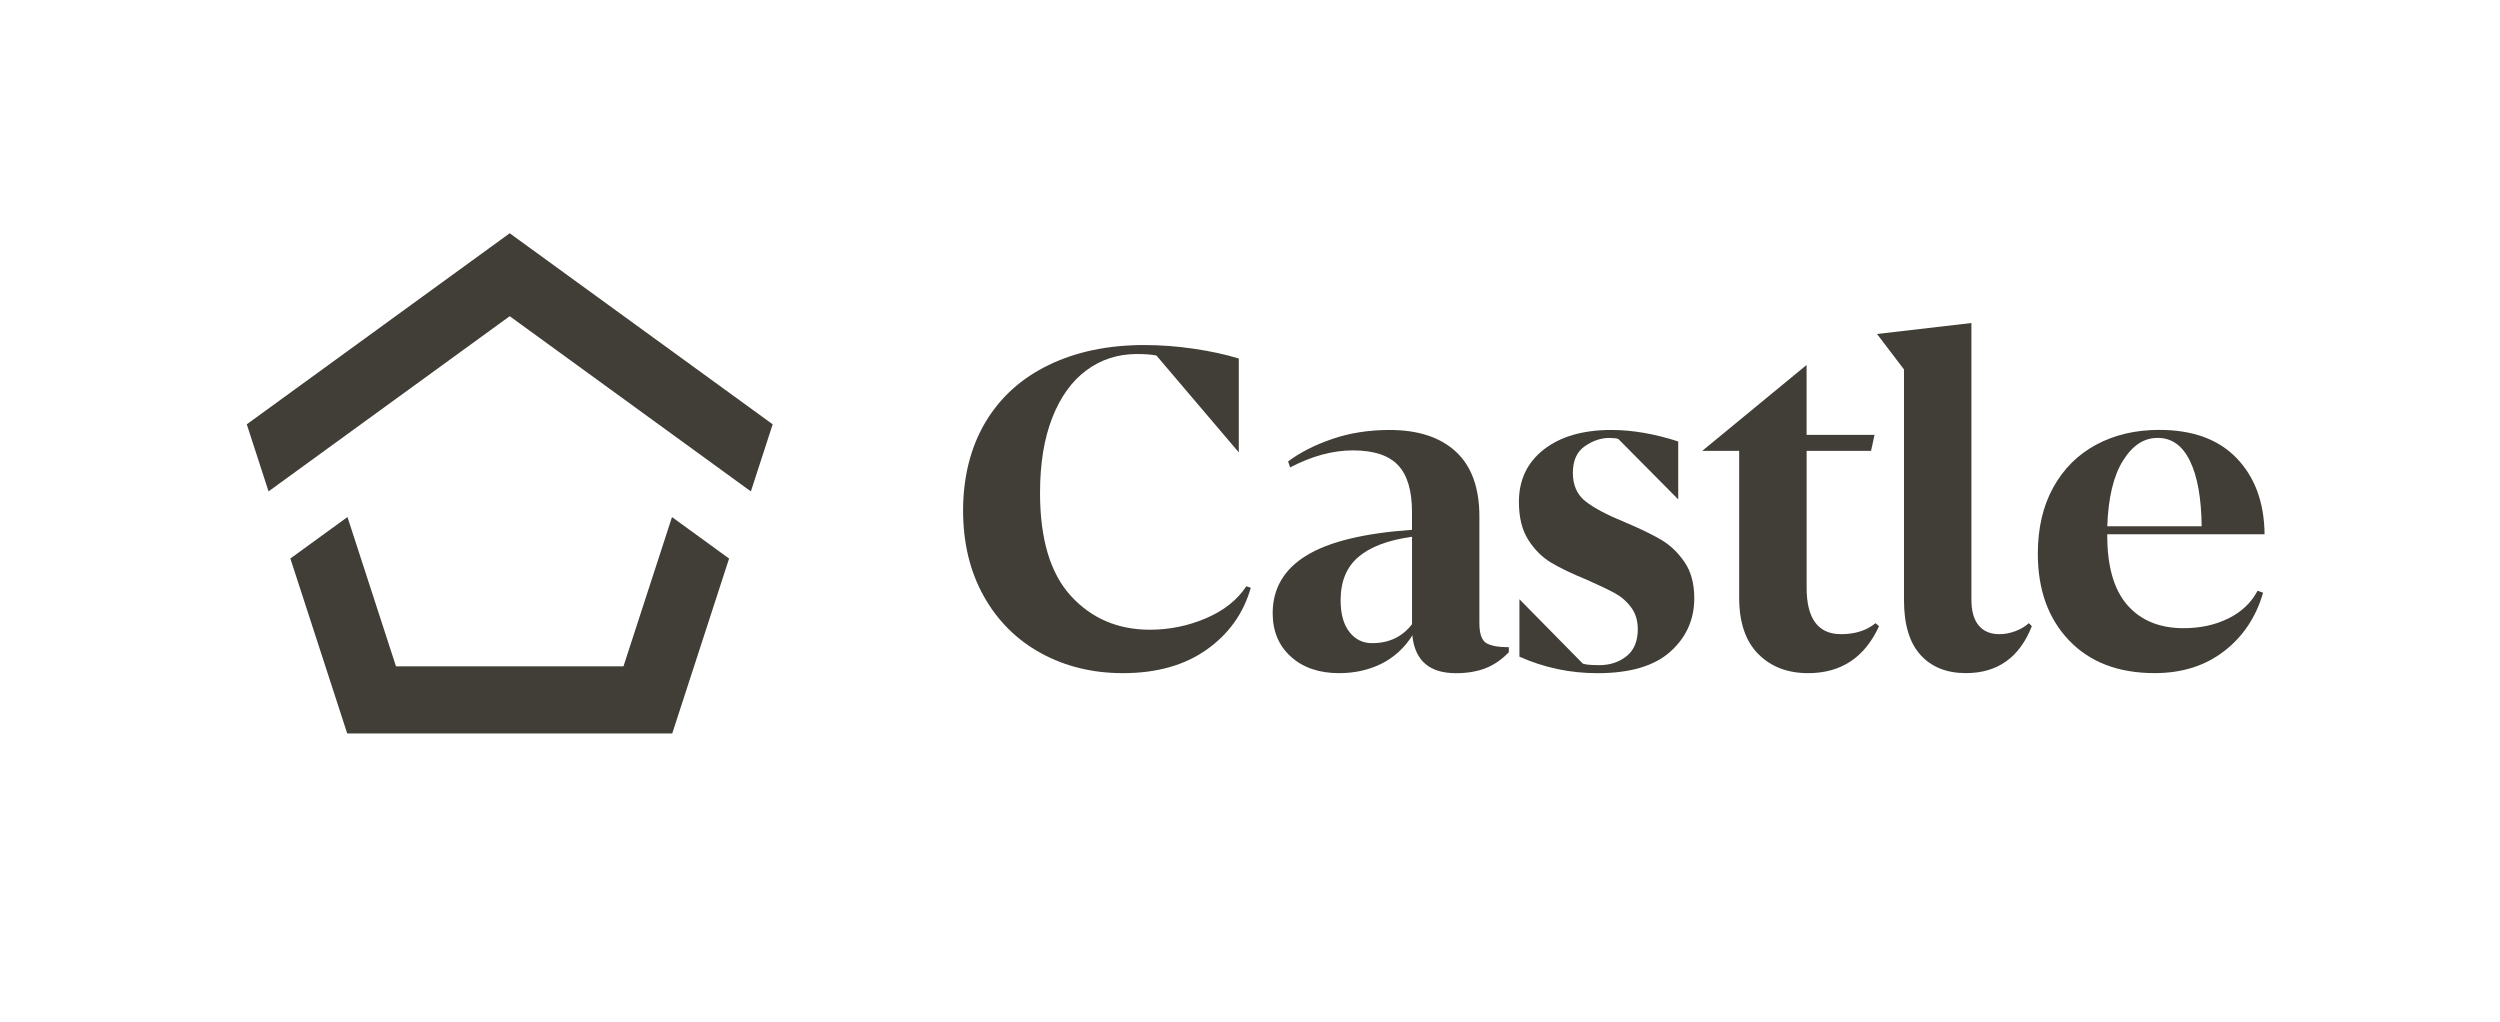 <svg width="690" height="282" viewBox="0 0 690 282" fill="none" xmlns="http://www.w3.org/2000/svg">
<path d="M287.31 180.27C280.6 176.6 275.34 171.36 271.53 164.56C267.72 157.76 265.81 149.86 265.81 140.85C265.81 131.84 267.85 123.48 271.94 116.59C276.03 109.7 281.86 104.41 289.45 100.74C297.03 97.07 305.83 95.23 315.85 95.23C320.35 95.23 324.92 95.58 329.57 96.26C334.21 96.95 338.32 97.85 341.91 98.95V124.86L319.17 98.12C317.79 97.84 316 97.71 313.79 97.71C308.55 97.71 303.91 99.2 299.87 102.19C295.83 105.18 292.68 109.54 290.43 115.29C288.18 121.03 287.05 127.95 287.05 136.04C287.05 148.81 289.9 158.3 295.59 164.5C301.28 170.7 308.55 173.8 317.37 173.8C322.79 173.8 327.96 172.74 332.88 170.63C337.8 168.52 341.5 165.58 343.98 161.81L345.22 162.22C343.2 169.3 339.13 175 333.02 179.31C326.91 183.63 319.21 185.79 309.93 185.79C301.57 185.79 294.03 183.95 287.32 180.28L287.31 180.27Z" fill="#413E37"/>
<path d="M389.86 175.72V175.31C387.65 178.8 384.8 181.42 381.31 183.17C377.82 184.91 373.91 185.79 369.59 185.79C364.08 185.79 359.64 184.27 356.29 181.24C352.93 178.21 351.26 174.21 351.26 169.25C351.26 162.45 354.36 157.14 360.56 153.33C366.76 149.52 376.48 147.15 389.71 146.23V141.27C389.71 135.39 388.42 131.09 385.85 128.38C383.28 125.67 379.14 124.31 373.44 124.31C367.74 124.31 362.14 125.87 356.07 129L355.52 127.35C358.83 124.87 362.9 122.8 367.72 121.15C372.54 119.5 377.8 118.67 383.5 118.67C391.4 118.67 397.51 120.67 401.83 124.67C406.15 128.67 408.31 134.62 408.31 142.52V171.88C408.31 174.82 408.93 176.68 410.17 177.46C411.41 178.24 413.5 178.63 416.44 178.63V180.01C414.51 182.03 412.37 183.5 410.03 184.42C407.69 185.34 404.95 185.8 401.83 185.8C394.66 185.8 390.66 182.45 389.84 175.74L389.86 175.72ZM372.42 174.41C374.03 176.48 376.12 177.51 378.69 177.51C383.38 177.51 387.05 175.77 389.72 172.27V148.15C383.1 149.07 378.16 150.93 374.9 153.73C371.64 156.53 370.01 160.51 370.01 165.65C370.01 169.42 370.81 172.34 372.42 174.4V174.41Z" fill="#413E37"/>
<path d="M419.36 181.24V165.39L436.87 183.17C437.7 183.45 439.21 183.58 441.42 183.58C444.36 183.58 446.86 182.75 448.93 181.1C451 179.45 452.03 176.97 452.03 173.66C452.03 171.27 451.41 169.25 450.17 167.6C448.93 165.95 447.41 164.64 445.62 163.67C443.83 162.71 441.28 161.49 437.97 160.02C433.93 158.37 430.67 156.81 428.18 155.33C425.7 153.86 423.58 151.77 421.84 149.06C420.09 146.35 419.22 142.84 419.22 138.52C419.22 132.46 421.51 127.63 426.11 124.05C430.71 120.47 436.91 118.67 444.72 118.67C450.51 118.67 456.67 119.73 463.19 121.84V137.83L446.65 121.15C446.1 120.97 445.27 120.87 444.17 120.87C441.87 120.87 439.62 121.63 437.42 123.15C435.22 124.67 434.11 127.13 434.11 130.53C434.11 133.93 435.28 136.55 437.63 138.39C439.97 140.23 443.63 142.16 448.59 144.18C452.73 145.93 456.04 147.54 458.52 149C461 150.47 463.14 152.52 464.93 155.13C466.72 157.75 467.62 161.08 467.62 165.12C467.62 171 465.41 175.92 461 179.87C456.59 183.82 449.88 185.8 440.88 185.8C433.34 185.8 426.18 184.28 419.38 181.25L419.36 181.24Z" fill="#413E37"/>
<path d="M485.25 180.48C481.76 176.94 480.01 171.77 480.01 164.97V124.44H469.81L498.62 100.73V120.03H517.37L516.41 124.44H498.63V162.21C498.63 170.76 501.8 175.03 508.14 175.03C512 175.03 515.17 174.02 517.65 172L518.61 172.83C514.66 181.47 508.13 185.79 499.04 185.79C493.34 185.79 488.75 184.02 485.26 180.48H485.25Z" fill="#413E37"/>
<path d="M530.05 180.75C527.02 177.4 525.5 172.37 525.5 165.66V101.97L518.06 92.18L544.11 89.15V165.52C544.11 168.64 544.78 171.01 546.11 172.62C547.44 174.23 549.35 175.03 551.83 175.03C553.3 175.03 554.77 174.75 556.24 174.2C557.71 173.65 558.95 172.91 559.96 171.99L560.79 172.82C557.39 181.46 551.32 185.78 542.59 185.78C537.26 185.78 533.08 184.1 530.05 180.75Z" fill="#413E37"/>
<path d="M571.06 176.76C565.32 170.74 562.44 162.77 562.44 152.84C562.44 145.77 563.86 139.65 566.71 134.51C569.56 129.36 573.51 125.44 578.57 122.72C583.62 120.01 589.41 118.65 595.94 118.65C605.22 118.65 612.36 121.27 617.37 126.51C622.38 131.75 624.93 138.73 625.02 147.46H581.6V147.74C581.6 156.38 583.46 162.81 587.18 167.04C590.9 171.27 596.07 173.38 602.69 173.38C607.28 173.38 611.4 172.48 615.03 170.69C618.66 168.9 621.35 166.35 623.09 163.04L624.61 163.59C622.68 170.3 619.09 175.68 613.86 179.72C608.62 183.76 602.23 185.78 594.7 185.78C584.68 185.78 576.8 182.77 571.06 176.75V176.76ZM607.66 145.26C607.57 137.45 606.49 131.43 604.42 127.2C602.35 122.97 599.39 120.86 595.53 120.86C591.67 120.86 588.57 122.95 585.95 127.13C583.33 131.31 581.88 137.35 581.61 145.25H607.66V145.26Z" fill="#413E37"/>
<path d="M213.26 117.11L207.24 135.63L140.68 87.27L74.12 135.62L68.11 117.11L140.68 64.38L213.26 117.11Z" fill="#413E37"/>
<path d="M201.23 154.16L185.54 202.43H95.83L80.14 154.15L95.9 142.7L109.29 183.9H172.08L185.47 142.71L201.23 154.16Z" fill="#413E37"/>
</svg>
